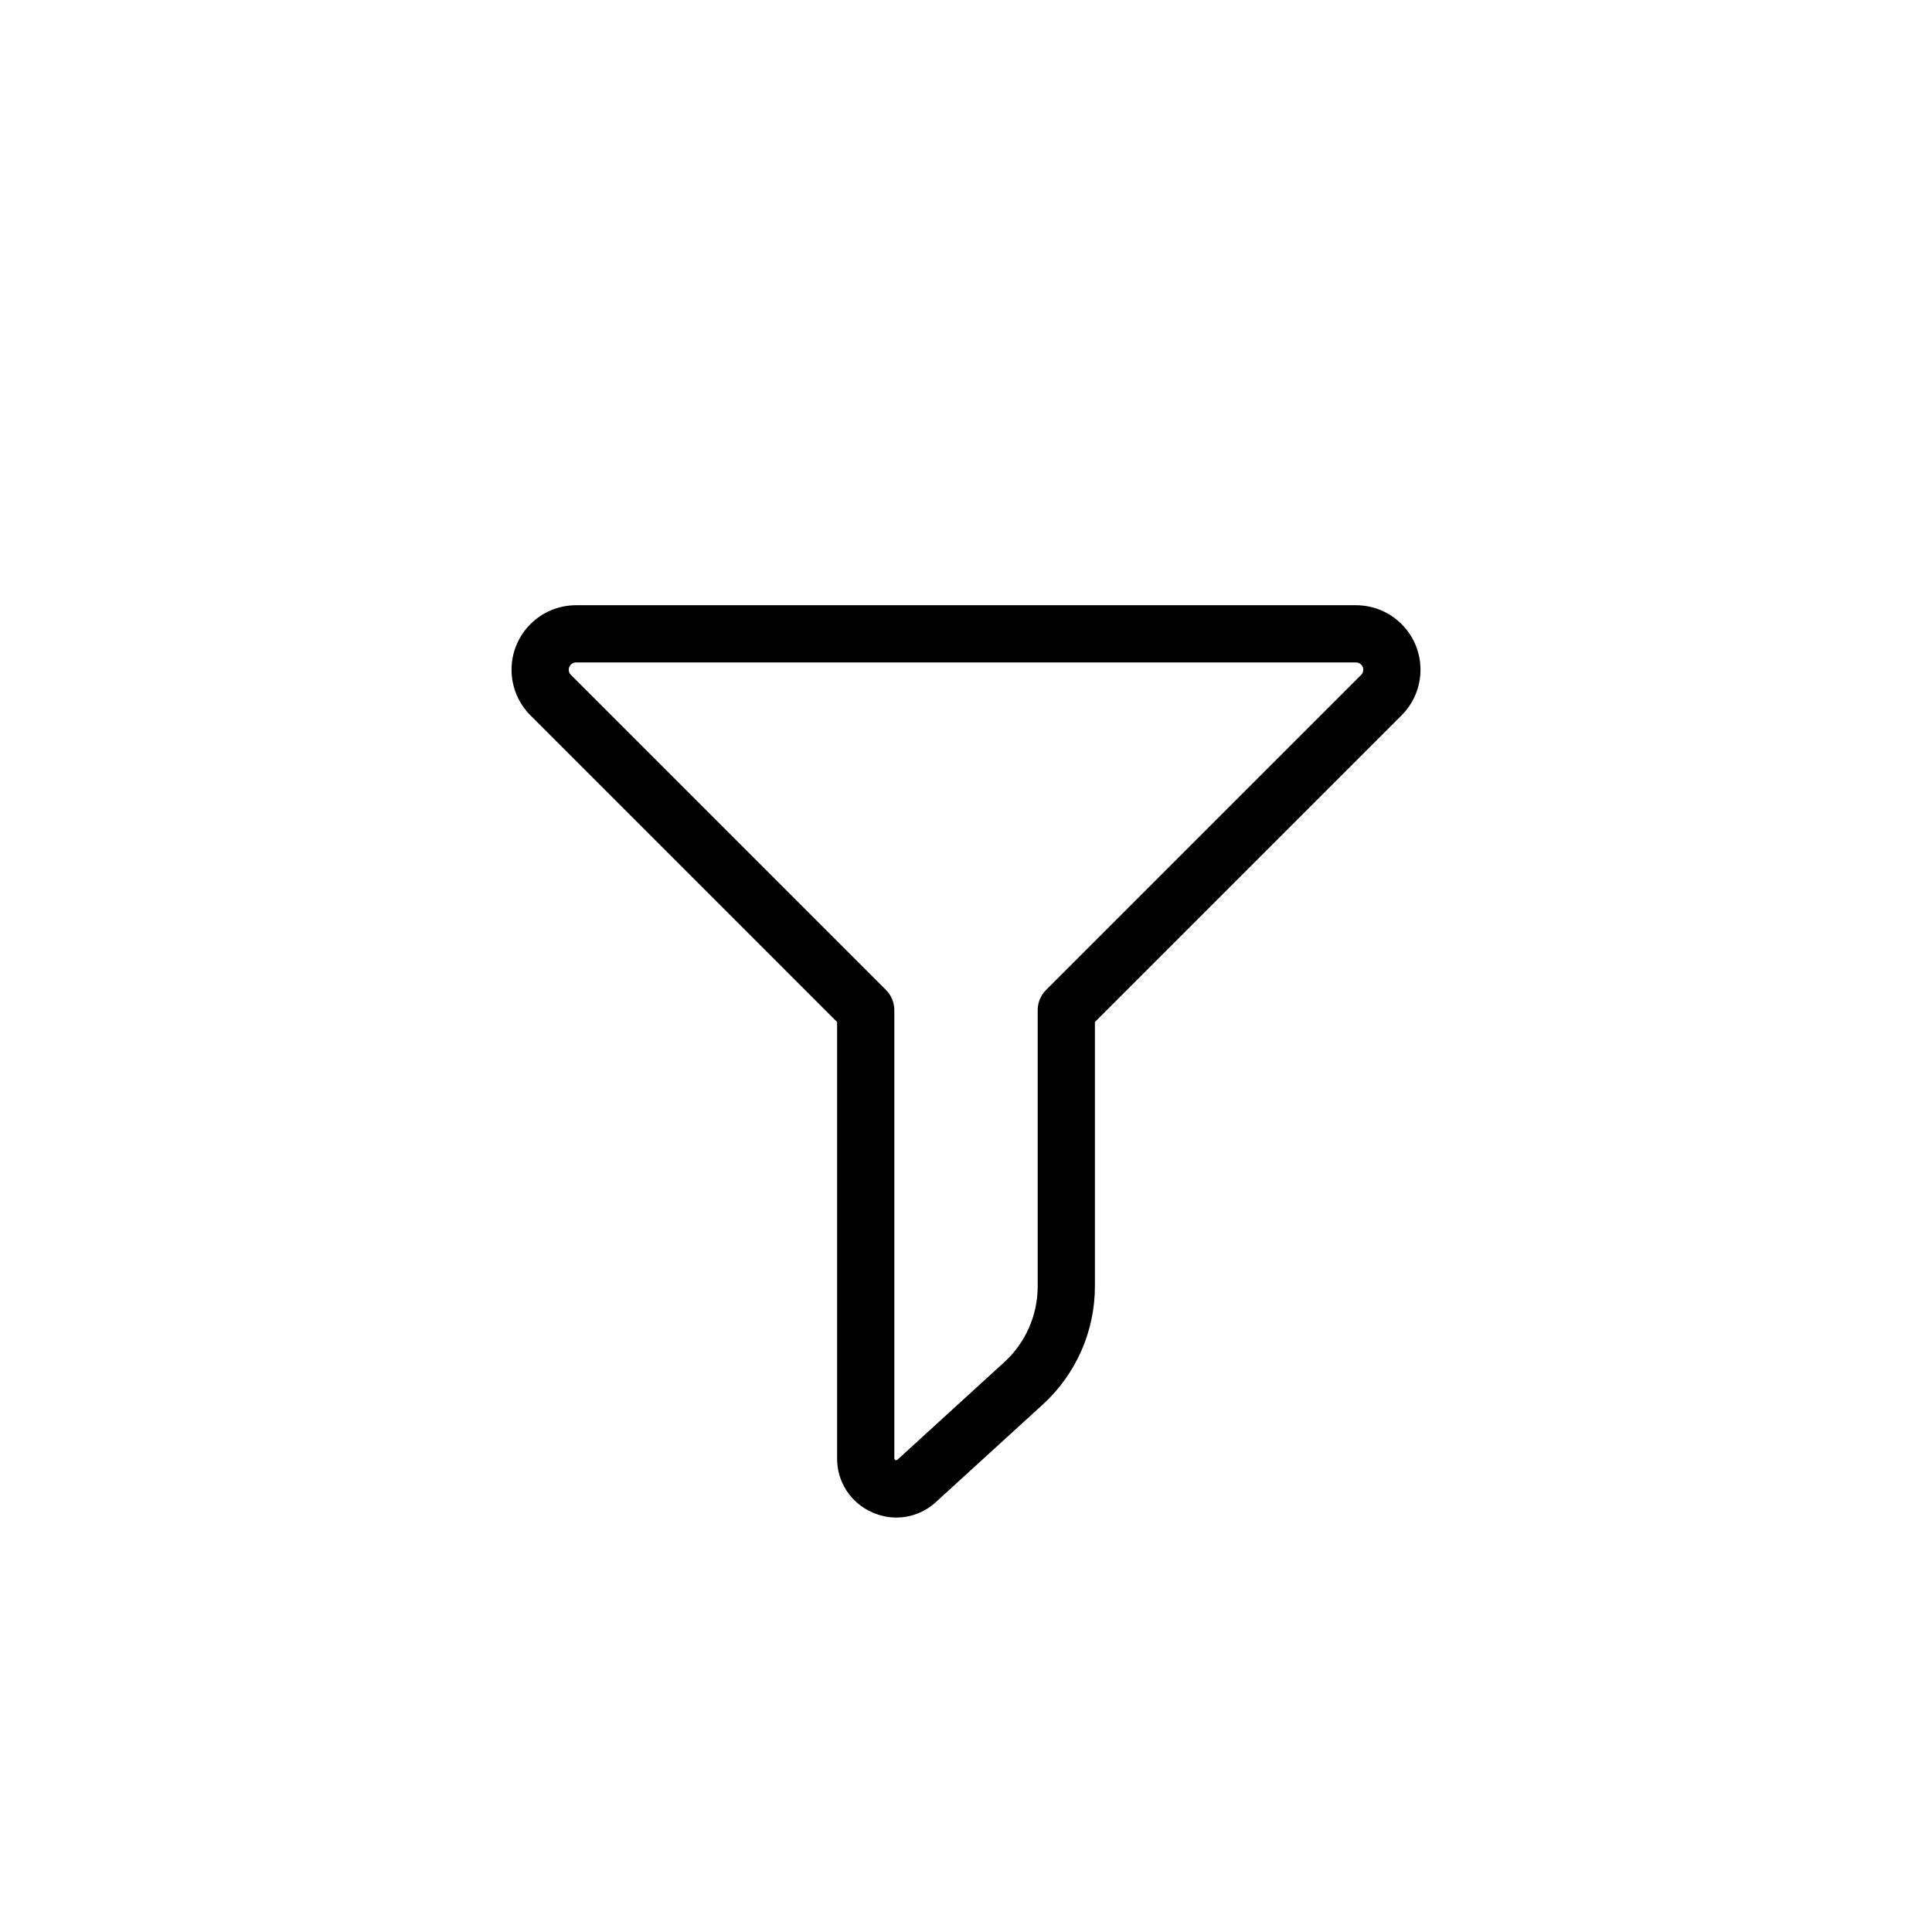 <?xml version="1.0" encoding="UTF-8"?>
<!-- Uploaded to: ICON Repo, www.iconrepo.com, Generator: ICON Repo Mixer Tools -->
<svg fill="#000000" width="800px" height="800px" version="1.1" viewBox="144 144 512 512" xmlns="http://www.w3.org/2000/svg">
 <path d="m375.18 544.8c2.008 0.898 4.184 1.363 6.383 1.367 3.894-0.012 7.641-1.488 10.496-4.133l28.336-25.867c8.762-8.02 13.754-19.348 13.766-31.227v-70.094l81.273-81.273c3.207-3.207 5.012-7.555 5.012-12.09 0-4.535-1.805-8.883-5.008-12.09-3.207-3.203-7.559-5.004-12.09-5.004h-206.69c-4.535 0-8.883 1.801-12.09 5.004-3.207 3.207-5.008 7.555-5.008 12.09 0 4.535 1.801 8.883 5.008 12.09l81.27 81.273v115.63c-0.023 3.039 0.848 6.023 2.512 8.57 1.66 2.547 4.035 4.547 6.828 5.75zm-79.887-221.95c-0.551-0.551-0.719-1.383-0.418-2.106 0.301-0.723 1.004-1.191 1.785-1.191h206.69c0.781 0 1.484 0.469 1.785 1.191 0.297 0.723 0.133 1.555-0.418 2.106l-83.496 83.496c-1.422 1.422-2.223 3.352-2.223 5.359v73.234c-0.008 7.621-3.211 14.887-8.832 20.031l-28.336 25.867c-0.141 0.133-0.348 0.164-0.527 0.086-0.176-0.078-0.293-0.25-0.297-0.445v-118.77c0-2.008-0.797-3.938-2.219-5.359z"/>
</svg>